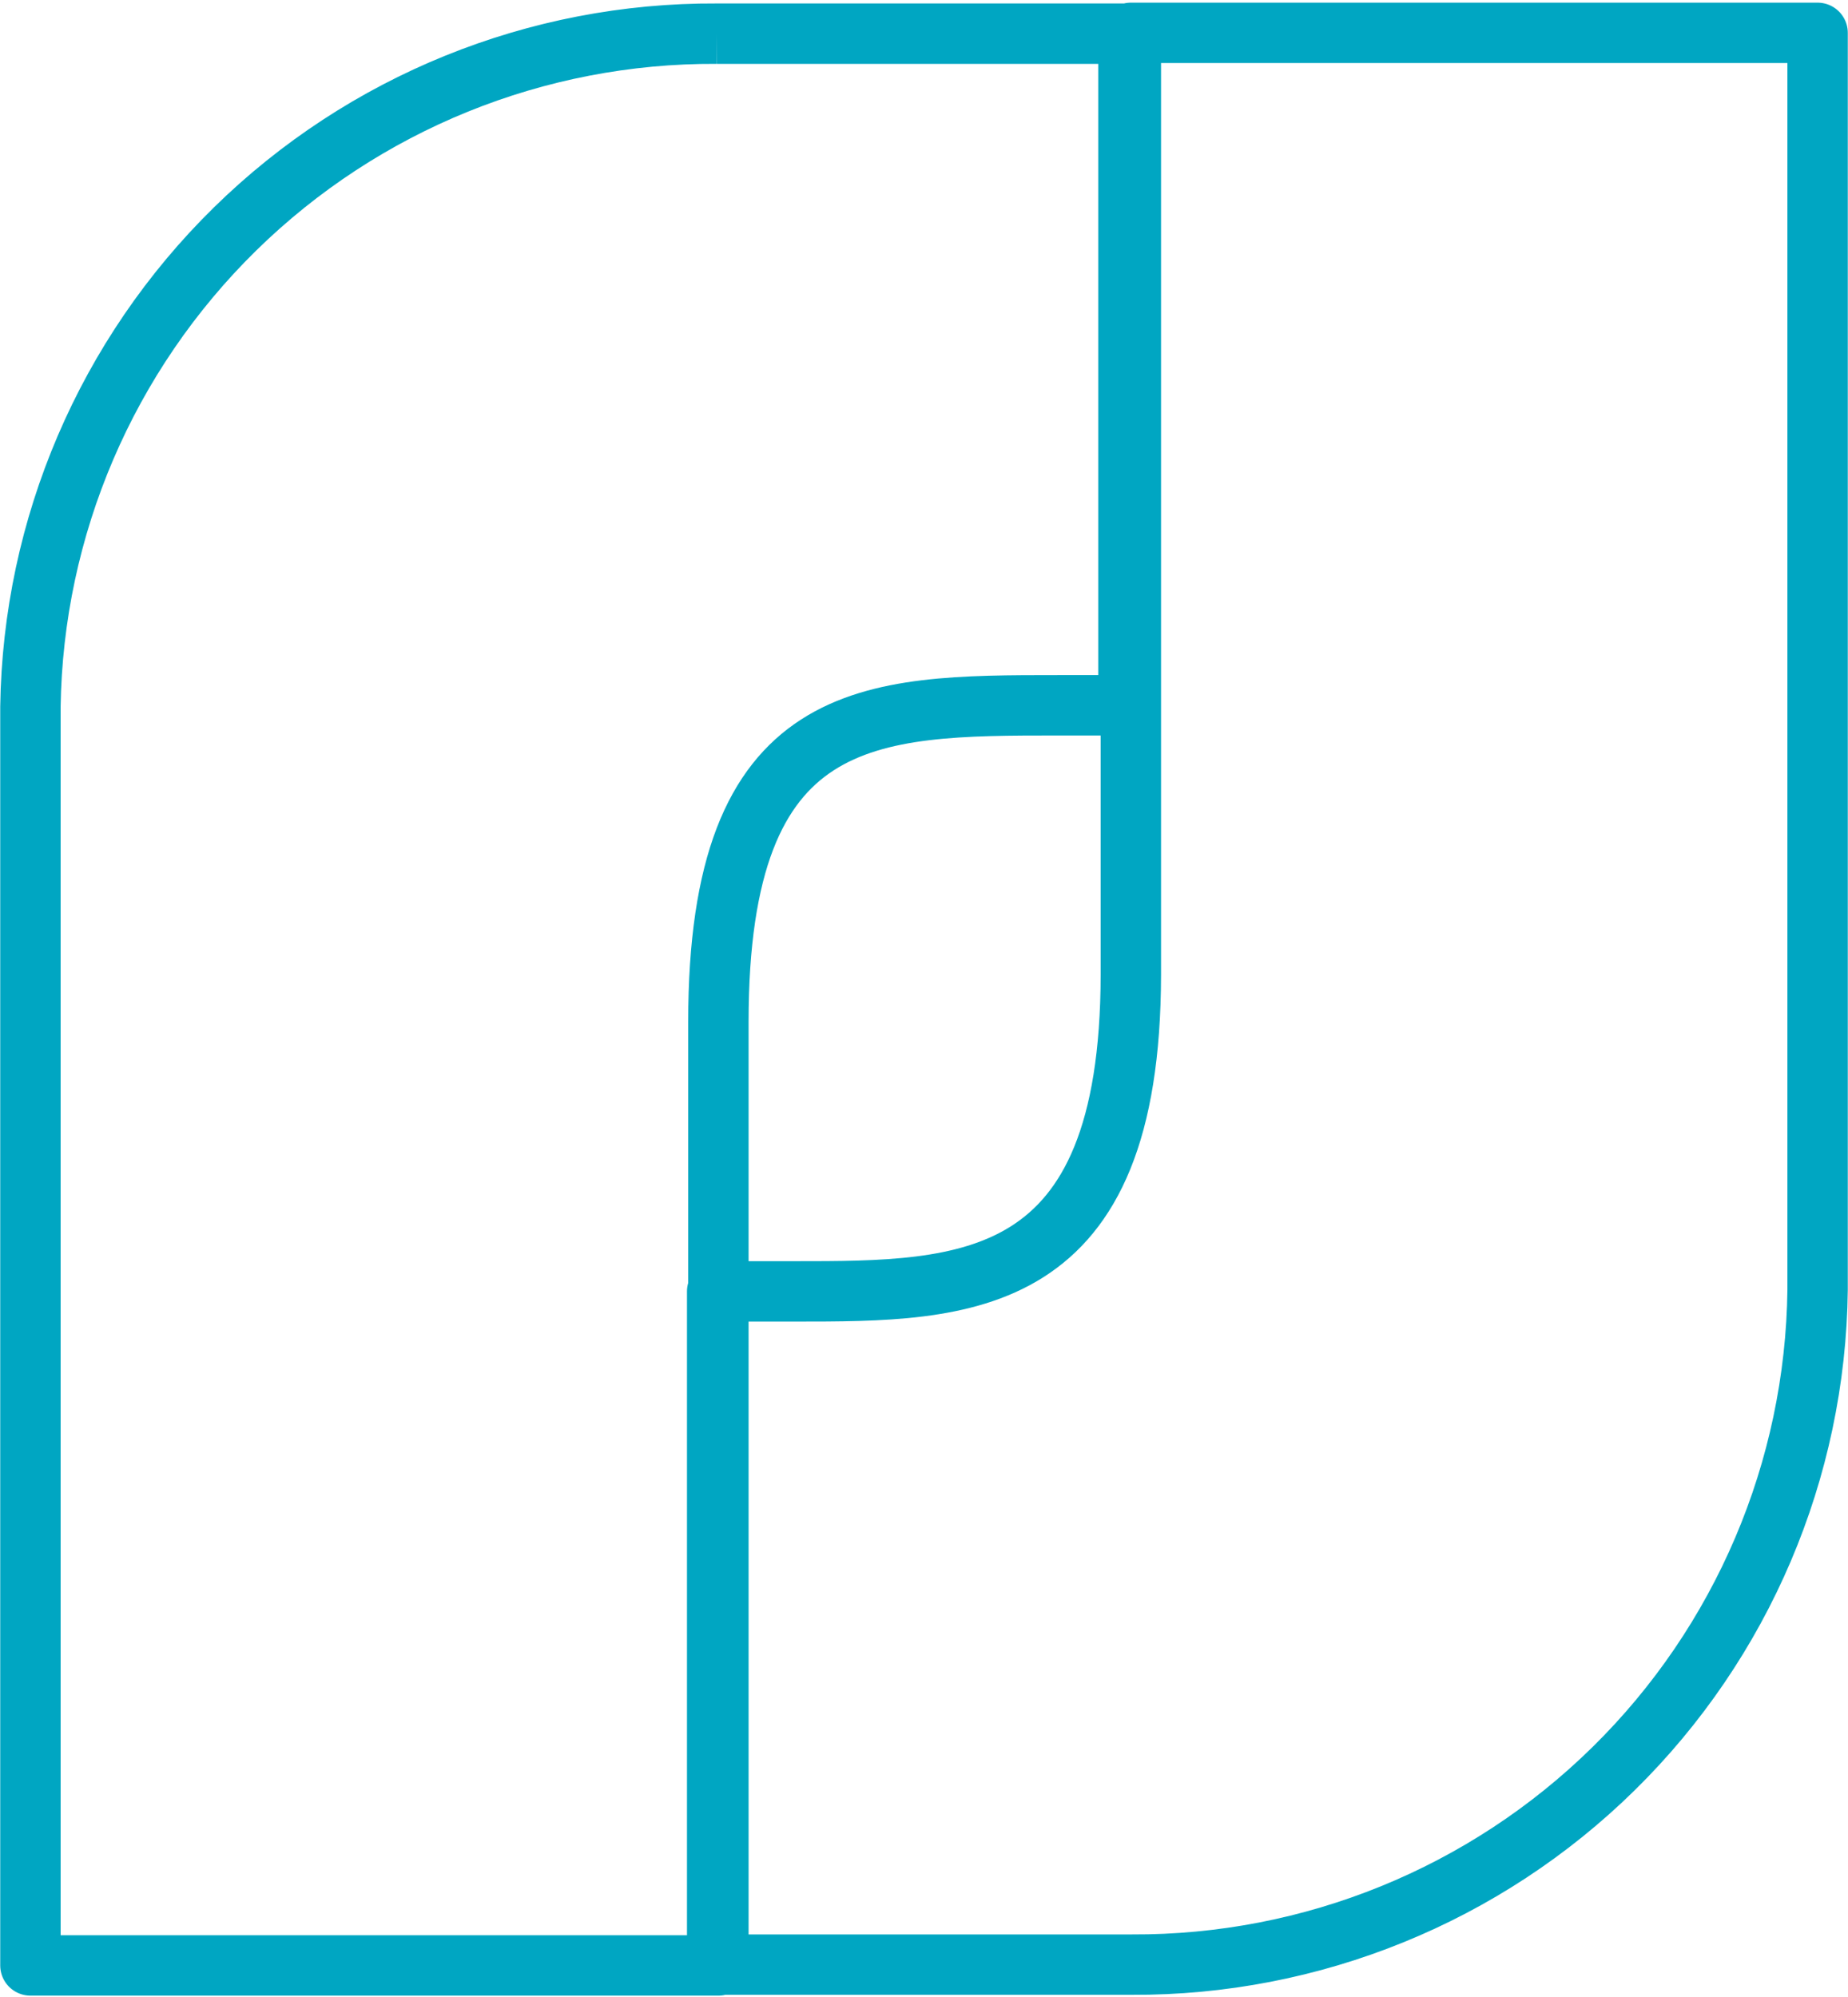 <?xml version="1.0" encoding="UTF-8"?> <svg xmlns="http://www.w3.org/2000/svg" width="534" height="577" viewBox="0 0 534 577" fill="none"> <path d="M207.121 9.724H326.074V203.762H305.765C251.221 203.762 207.586 203.762 207.586 295.21V567.814H8.79V204.226C9.524 152.205 30.776 102.58 67.921 66.152C105.066 29.724 155.096 9.444 207.121 9.724M327.234 567.581H207.237V373.08H229.635C279.305 373.08 326.654 373.08 326.77 281.632V9.492H525.217V372.616C524.605 424.697 503.422 474.424 466.289 510.948C429.156 547.472 379.087 567.83 327.002 567.581H327.234Z" stroke="#00A6C2" stroke-width="17.448" stroke-linejoin="round"></path> </svg> 